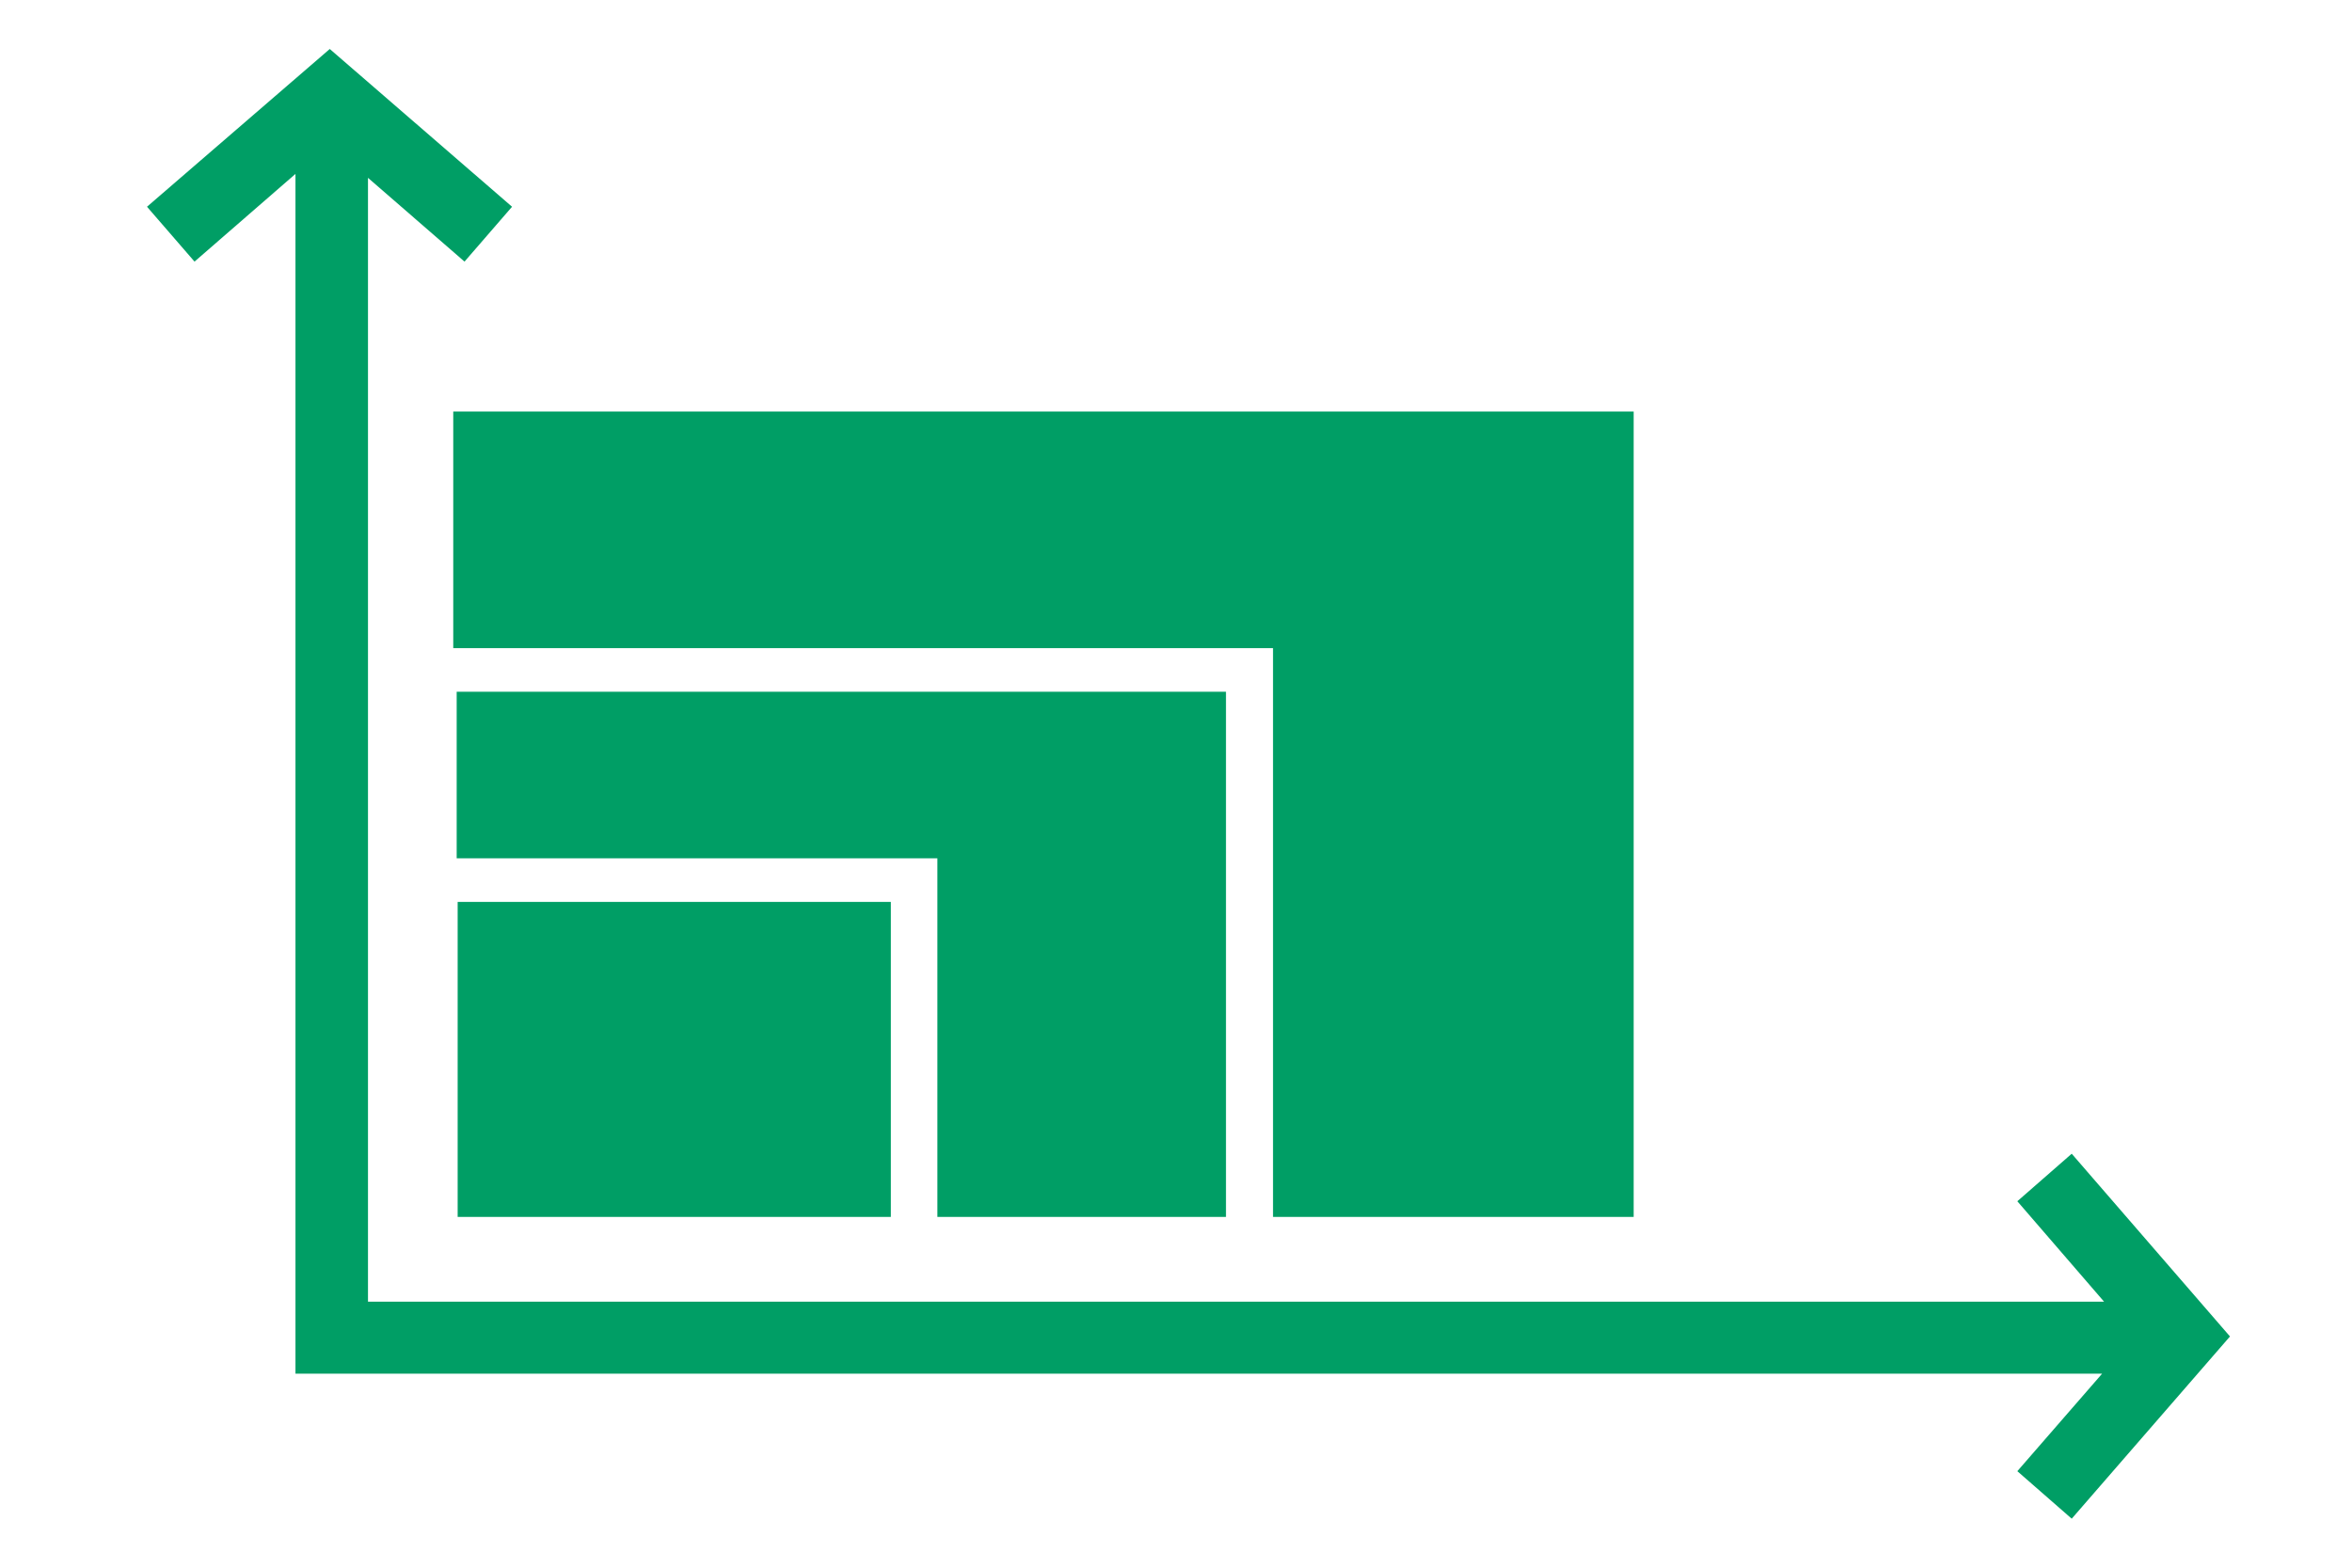 <svg width="48" height="32" viewBox="0 0 48 32" fill="none" xmlns="http://www.w3.org/2000/svg">
<g id="Vector">
<path d="M42.28 23.55L41.17 24.52L42.94 26.57H7.51V3.63L9.48 5.34L10.45 4.22L6.73 1L3 4.22L3.97 5.34L6.03 3.55V28.04H42.9L41.17 30.03L42.28 31L45.51 27.28L42.28 23.55Z" fill="#009E65"/>
<path d="M18.18 18.41H9.34V24.84H18.18V18.41Z" fill="#009E65"/>
<path d="M25.02 24.84V14.12H9.32V17.52H19.13V24.84H25.02Z" fill="#009E65"/>
<path d="M33.34 24.84V8.4H9.25V13.23H25.98V24.84H33.34Z" fill="#009E65"/>
</g>
</svg>
